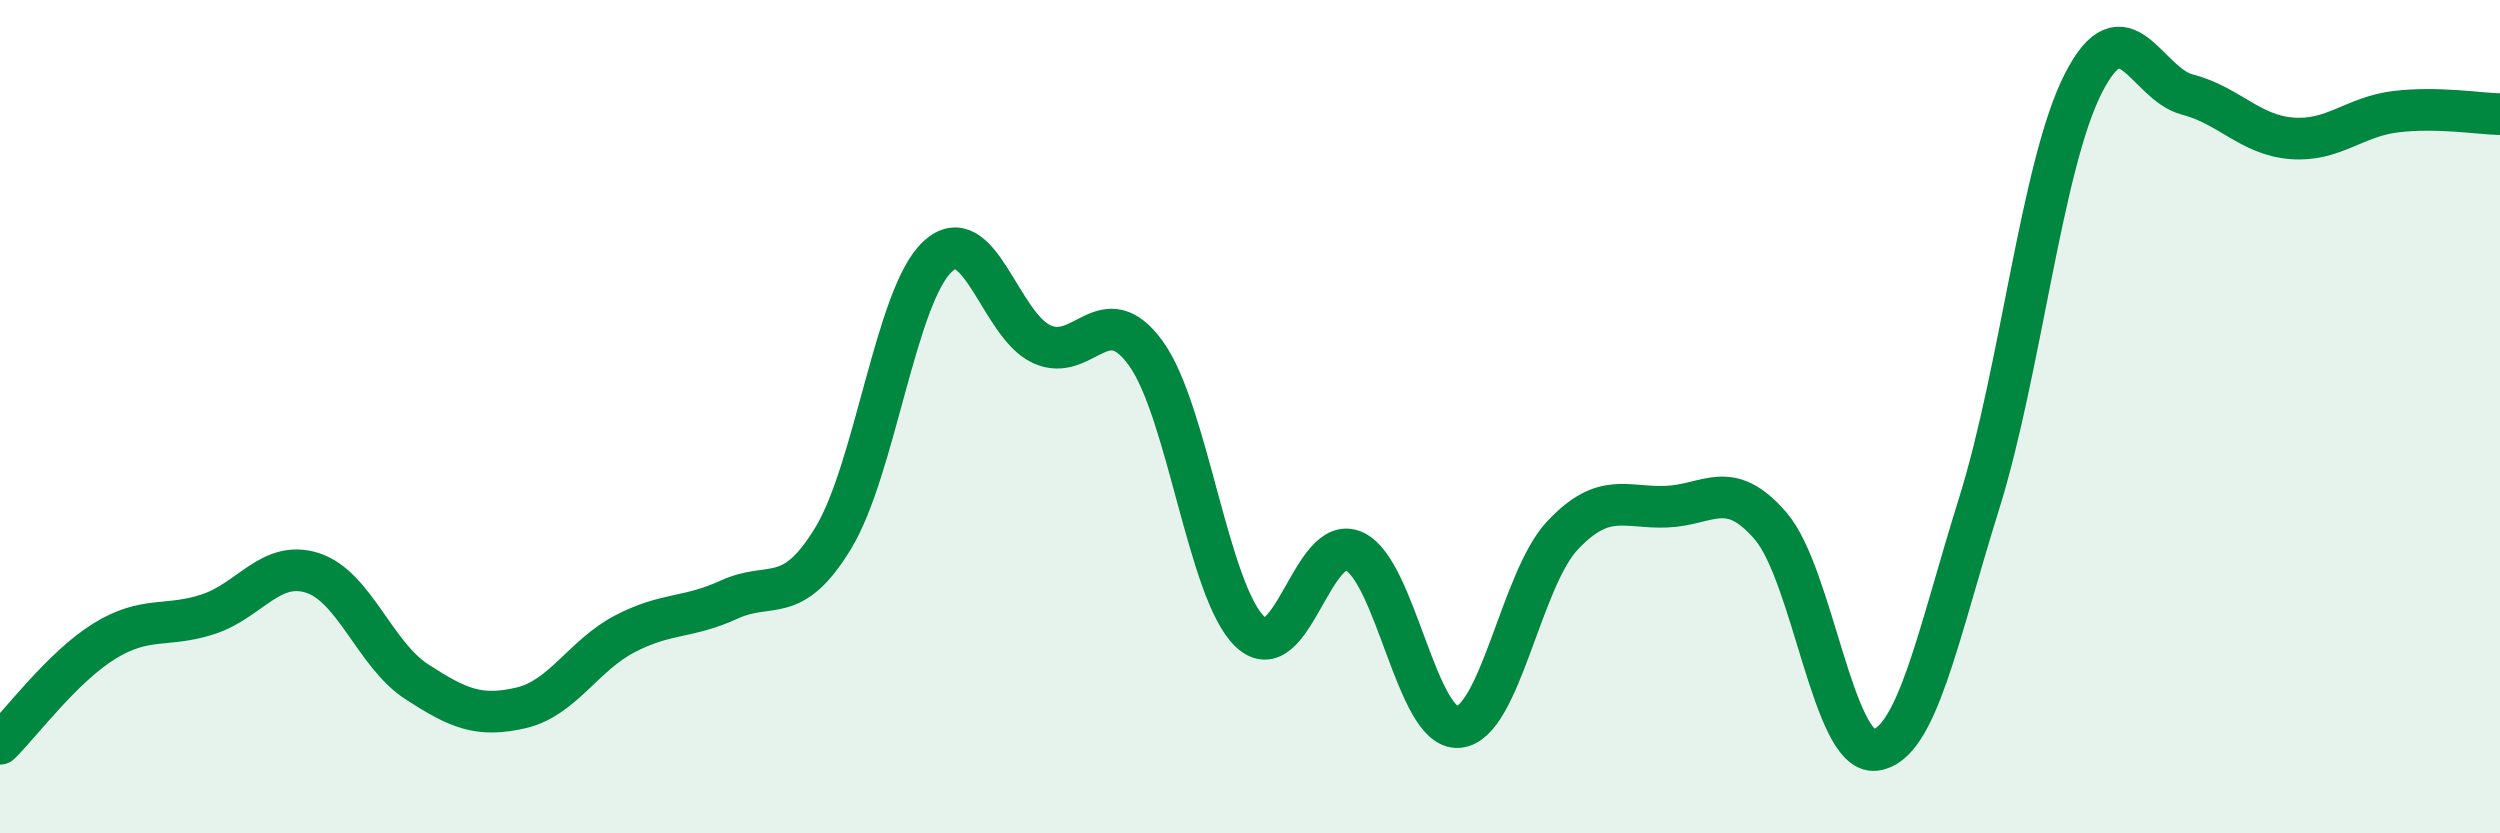 
    <svg width="60" height="20" viewBox="0 0 60 20" xmlns="http://www.w3.org/2000/svg">
      <path
        d="M 0,17.85 C 0.5,17.36 1.5,16.01 2.5,15.39 C 3.5,14.77 4,15.07 5,14.74 C 6,14.41 6.5,13.43 7.5,13.75 C 8.5,14.07 9,15.71 10,16.36 C 11,17.01 11.5,17.22 12.5,16.99 C 13.5,16.76 14,15.73 15,15.21 C 16,14.69 16.5,14.85 17.5,14.39 C 18.5,13.93 19,14.56 20,12.91 C 21,11.26 21.5,7.09 22.5,6.16 C 23.5,5.23 24,7.8 25,8.26 C 26,8.72 26.5,7.1 27.5,8.48 C 28.5,9.86 29,14.21 30,15.16 C 31,16.11 31.5,12.77 32.5,13.23 C 33.5,13.69 34,17.53 35,17.45 C 36,17.37 36.5,13.91 37.5,12.85 C 38.5,11.79 39,12.2 40,12.16 C 41,12.12 41.5,11.46 42.5,12.63 C 43.5,13.8 44,18.11 45,18 C 46,17.89 46.5,15.28 47.5,12.08 C 48.5,8.88 49,3.96 50,2 C 51,0.04 51.5,2.01 52.5,2.27 C 53.5,2.53 54,3.24 55,3.32 C 56,3.4 56.5,2.8 57.5,2.68 C 58.5,2.56 59.5,2.73 60,2.74L60 20L0 20Z"
        fill="#008740"
        opacity="0.1"
        stroke-linecap="round"
        stroke-linejoin="round"
      />
      <path
        d="M 0,17.85 C 0.5,17.36 1.5,16.01 2.5,15.39 C 3.5,14.77 4,15.07 5,14.74 C 6,14.41 6.5,13.43 7.5,13.75 C 8.5,14.07 9,15.71 10,16.36 C 11,17.01 11.5,17.22 12.5,16.99 C 13.5,16.76 14,15.73 15,15.21 C 16,14.69 16.5,14.85 17.5,14.39 C 18.5,13.93 19,14.56 20,12.91 C 21,11.26 21.5,7.09 22.5,6.16 C 23.5,5.23 24,7.8 25,8.26 C 26,8.72 26.5,7.1 27.5,8.48 C 28.5,9.86 29,14.21 30,15.16 C 31,16.11 31.5,12.77 32.5,13.23 C 33.5,13.69 34,17.53 35,17.45 C 36,17.37 36.5,13.91 37.5,12.85 C 38.5,11.79 39,12.2 40,12.16 C 41,12.12 41.5,11.46 42.5,12.63 C 43.5,13.8 44,18.11 45,18 C 46,17.89 46.5,15.28 47.5,12.08 C 48.5,8.88 49,3.96 50,2 C 51,0.04 51.5,2.01 52.5,2.27 C 53.5,2.53 54,3.24 55,3.32 C 56,3.4 56.5,2.8 57.5,2.68 C 58.5,2.56 59.5,2.73 60,2.74"
        stroke="#008740"
        stroke-width="1"
        fill="none"
        stroke-linecap="round"
        stroke-linejoin="round"
      />
    </svg>
  